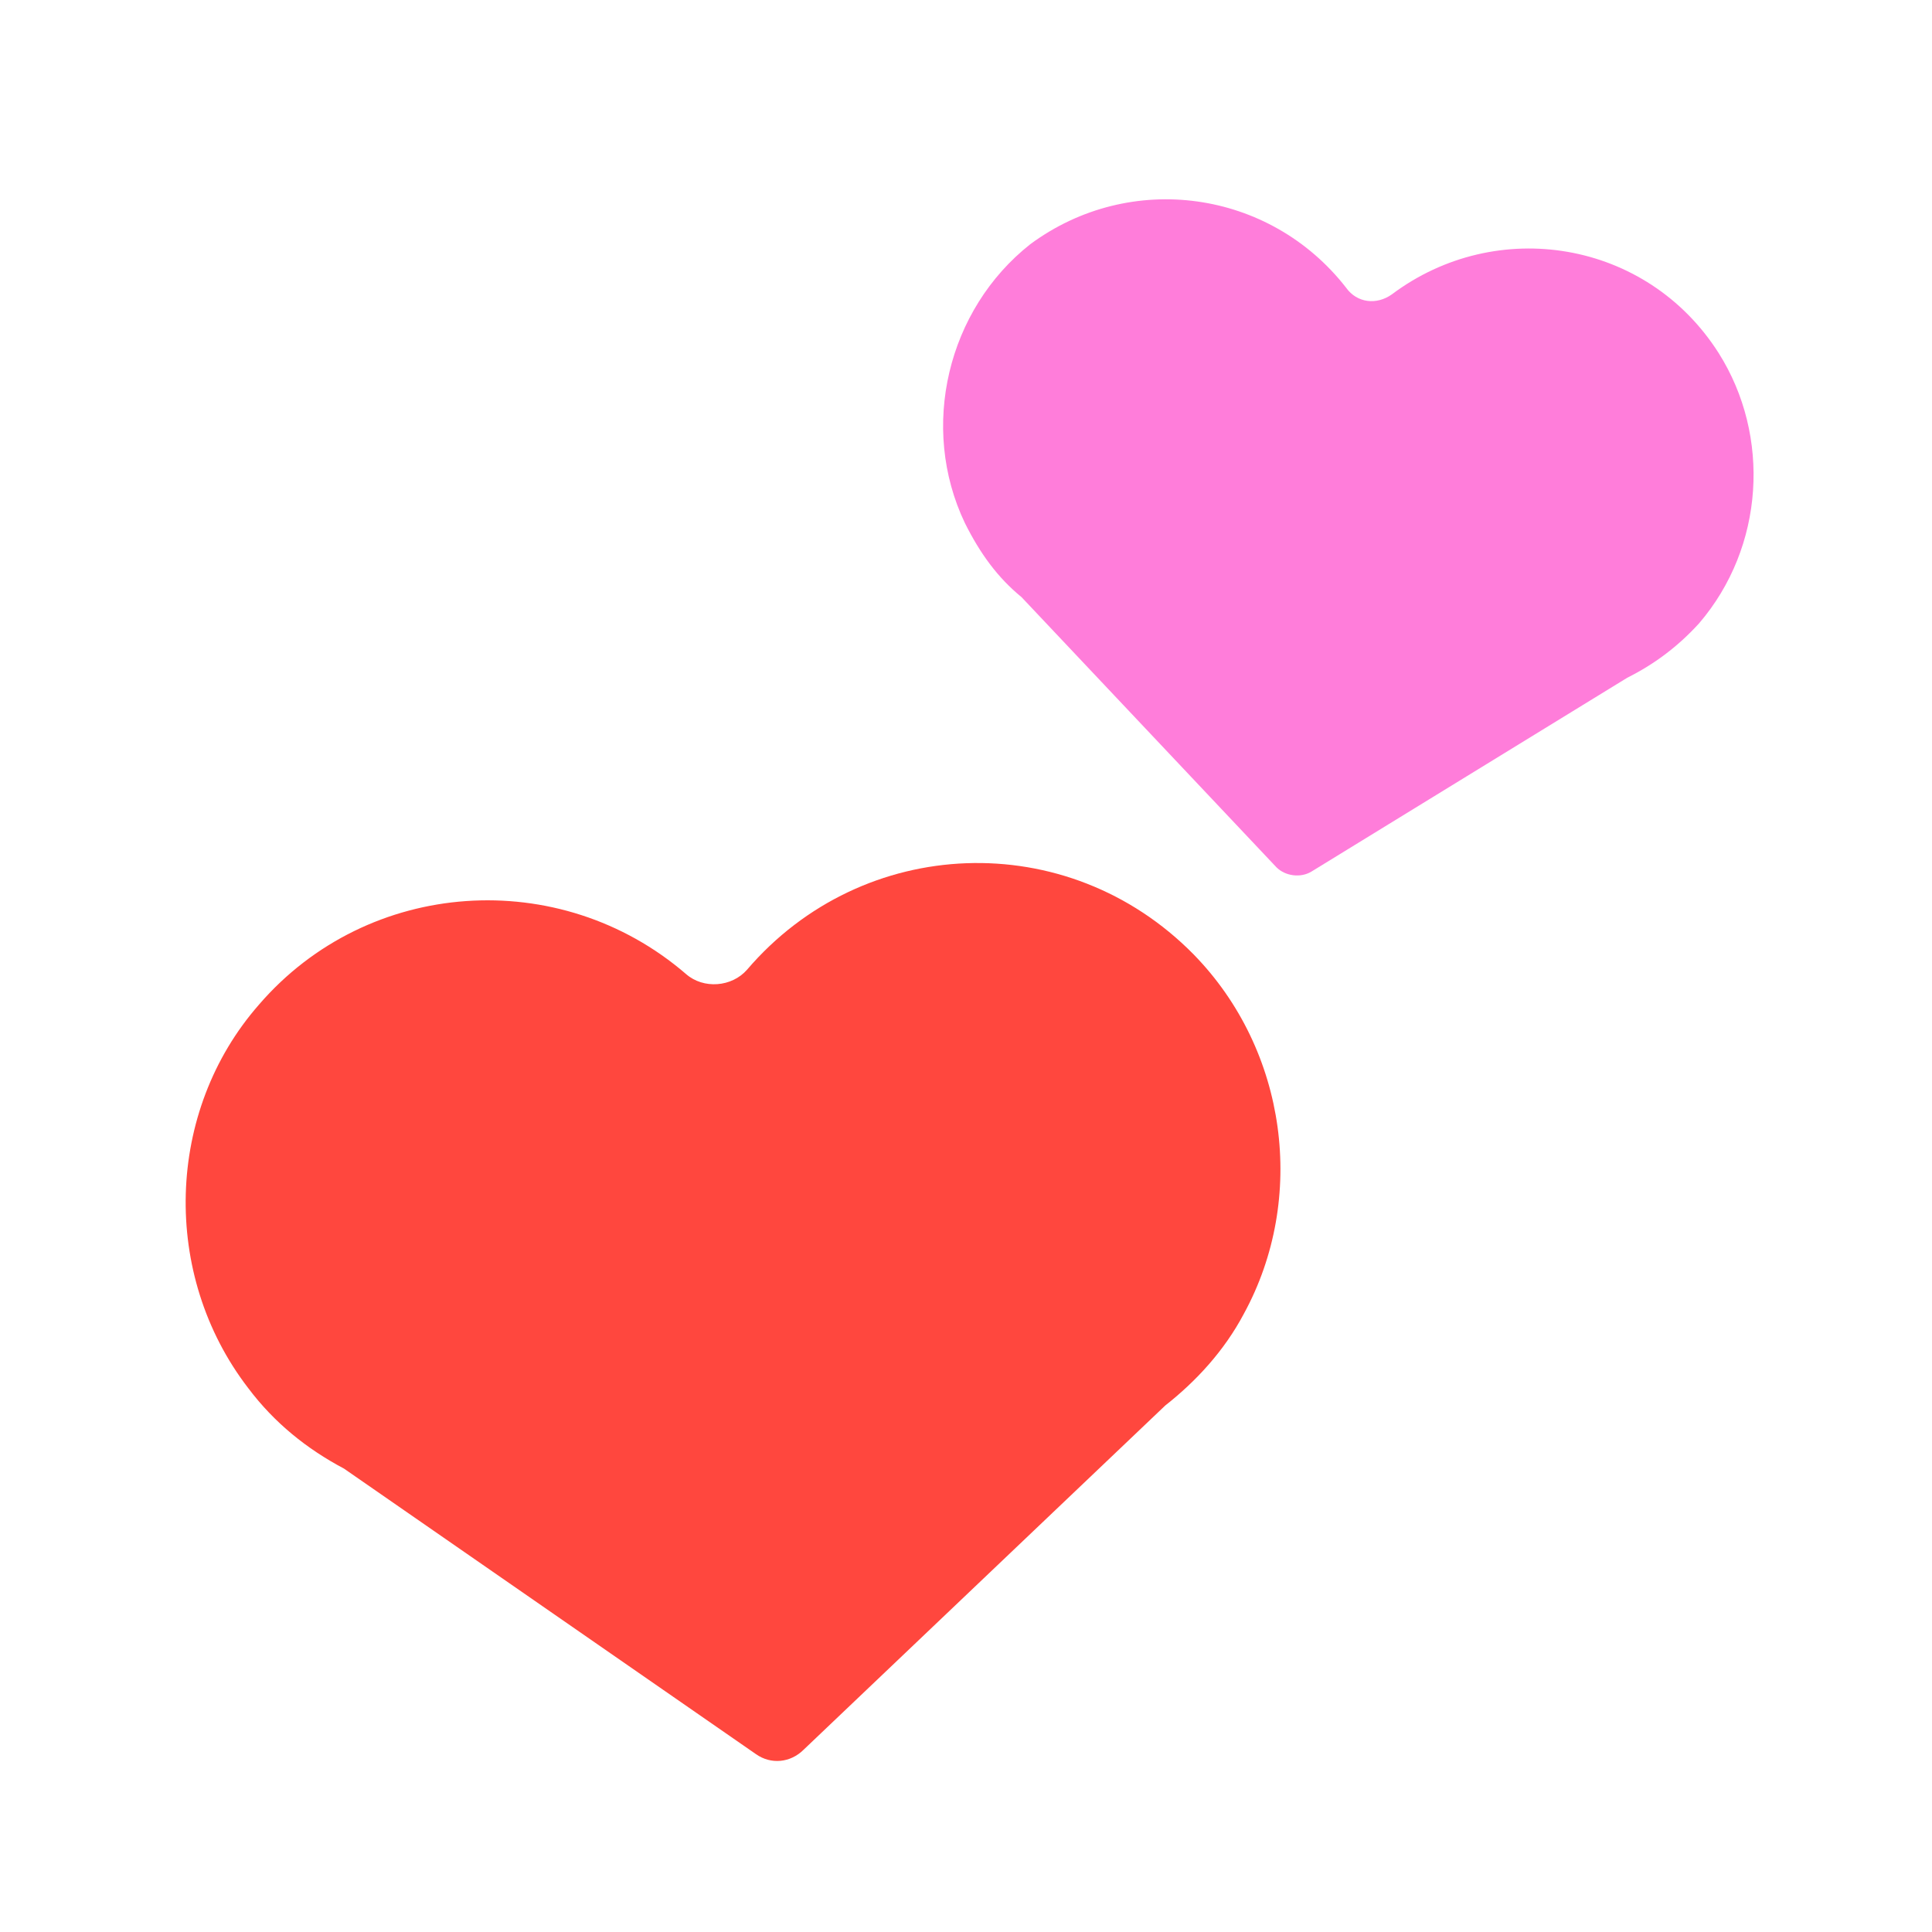<svg id="bg_fir_u1F495-2hearts" width="200" height="200" xmlns="http://www.w3.org/2000/svg" version="1.1" xmlns:xlink="http://www.w3.org/1999/xlink" xmlns:svgjs="http://svgjs.com/svgjs" class="bgs" preserveAspectRatio="xMidYMin slice"><defs id="layer_0"></defs><rect id="layer_1" width="100%" height="100%" fill="none"></rect><svg id="layer_2" preserveAspectRatio="xMidYMid meet" viewBox="-8.49 -8.79 88.68 87.84" class="svg_thumb" data-uid="fir_u1F495-2hearts" data-keyword="u1F495-2hearts" data-complex="true" data-coll="fir" data-c="{&quot;ff473e&quot;:[&quot;fir_u1F495-2hearts_l_0&quot;],&quot;ff7dda&quot;:[&quot;fir_u1F495-2hearts_l_1&quot;]}" data-colors="[&quot;#ff473e&quot;,&quot;#ff7dda&quot;]" style="overflow: visible;"><path id="fir_u1F495-2hearts_l_0" d="M46.3 34.6C40.5 28.7 31.1 29.1 25.8 35.3C25.1 36.1 23.8 36.2 23 35.5C17.2 30.5 8.4 31.1 3.4 36.9C-0.9 41.8 -1.1 49.3 2.9 54.5C4.1 56.1 5.6 57.3 7.3 58.2L26.2 71.3C26.9 71.8 27.8 71.7 28.4 71.1L45 55.3C46.4 54.2 47.7 52.8 48.6 51.1C51.5 45.8 50.6 39 46.3 34.6Z " data-color-original="#ff473e" fill="#ff473e" class="ff473e"></path><path id="fir_u1F495-2hearts_l_1" d="M70.4 7C67.1 1.8 60.2 0.7 55.4 4.3C54.7 4.8 53.8 4.7 53.3 4C49.8 -0.5 43.4 -1.4 38.8 2C35 5 33.7 10.4 35.8 14.8C36.5 16.2 37.3 17.3 38.4 18.2L50.1 30.6C50.5 31 51.2 31.1 51.7 30.8L66.2 21.9C67.4 21.3 68.5 20.5 69.5 19.4C72.5 15.9 72.8 10.8 70.4 7Z " data-color-original="#ff7dda" fill="#ff7dda" class="ff7dda"></path></svg></svg>
